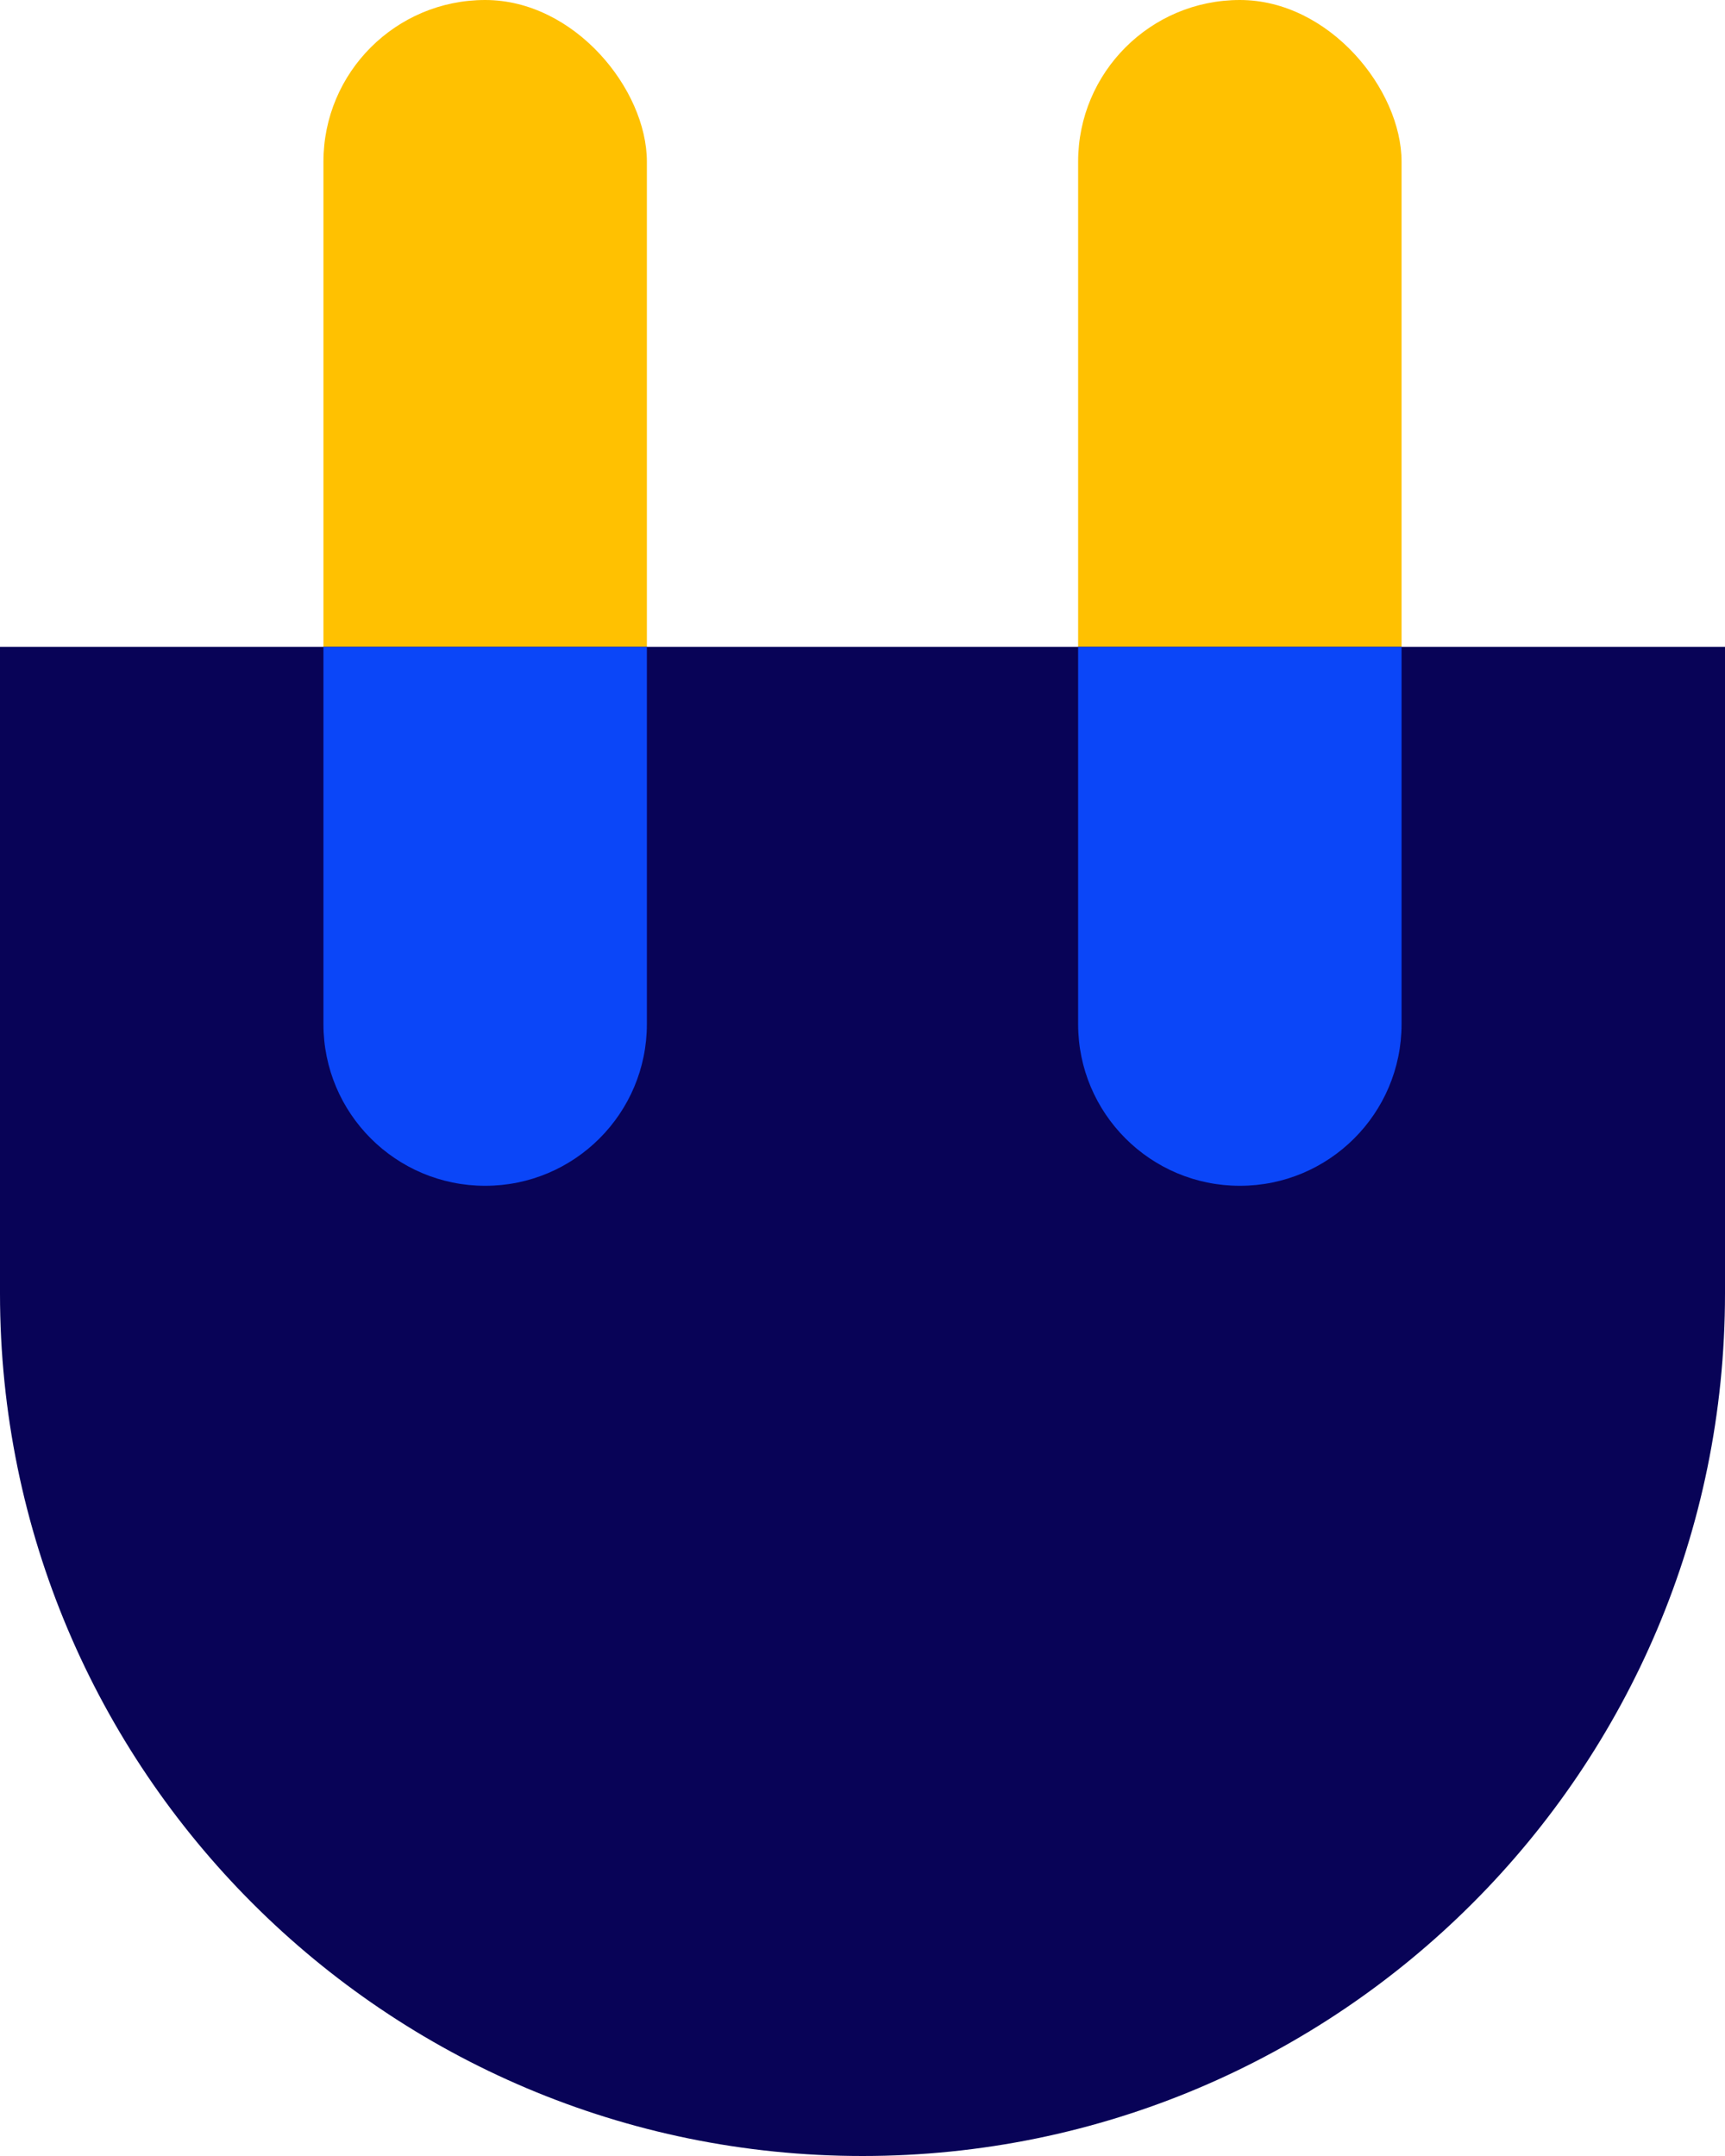 <svg width="32" height="40" viewBox="0 0 32 40" fill="none" xmlns="http://www.w3.org/2000/svg">
<rect x="6" width="6" height="22" rx="3" fill="#FFC101"/>
<rect x="20" width="6" height="22" rx="3" fill="#FFC101"/>
<path d="M0 12H32V24C32 32.837 24.837 40 16 40C7.163 40 0 32.837 0 24V12Z" fill="#080357"/>
<path fill-rule="evenodd" clip-rule="evenodd" d="M12 12V19C12 20.657 10.657 22 9 22C7.343 22 6 20.657 6 19V12H12Z" fill="#0B46F8"/>
<path fill-rule="evenodd" clip-rule="evenodd" d="M26 12V19C26 20.657 24.657 22 23 22C21.343 22 20 20.657 20 19V12H26Z" fill="#0B46F8"/>
</svg>
